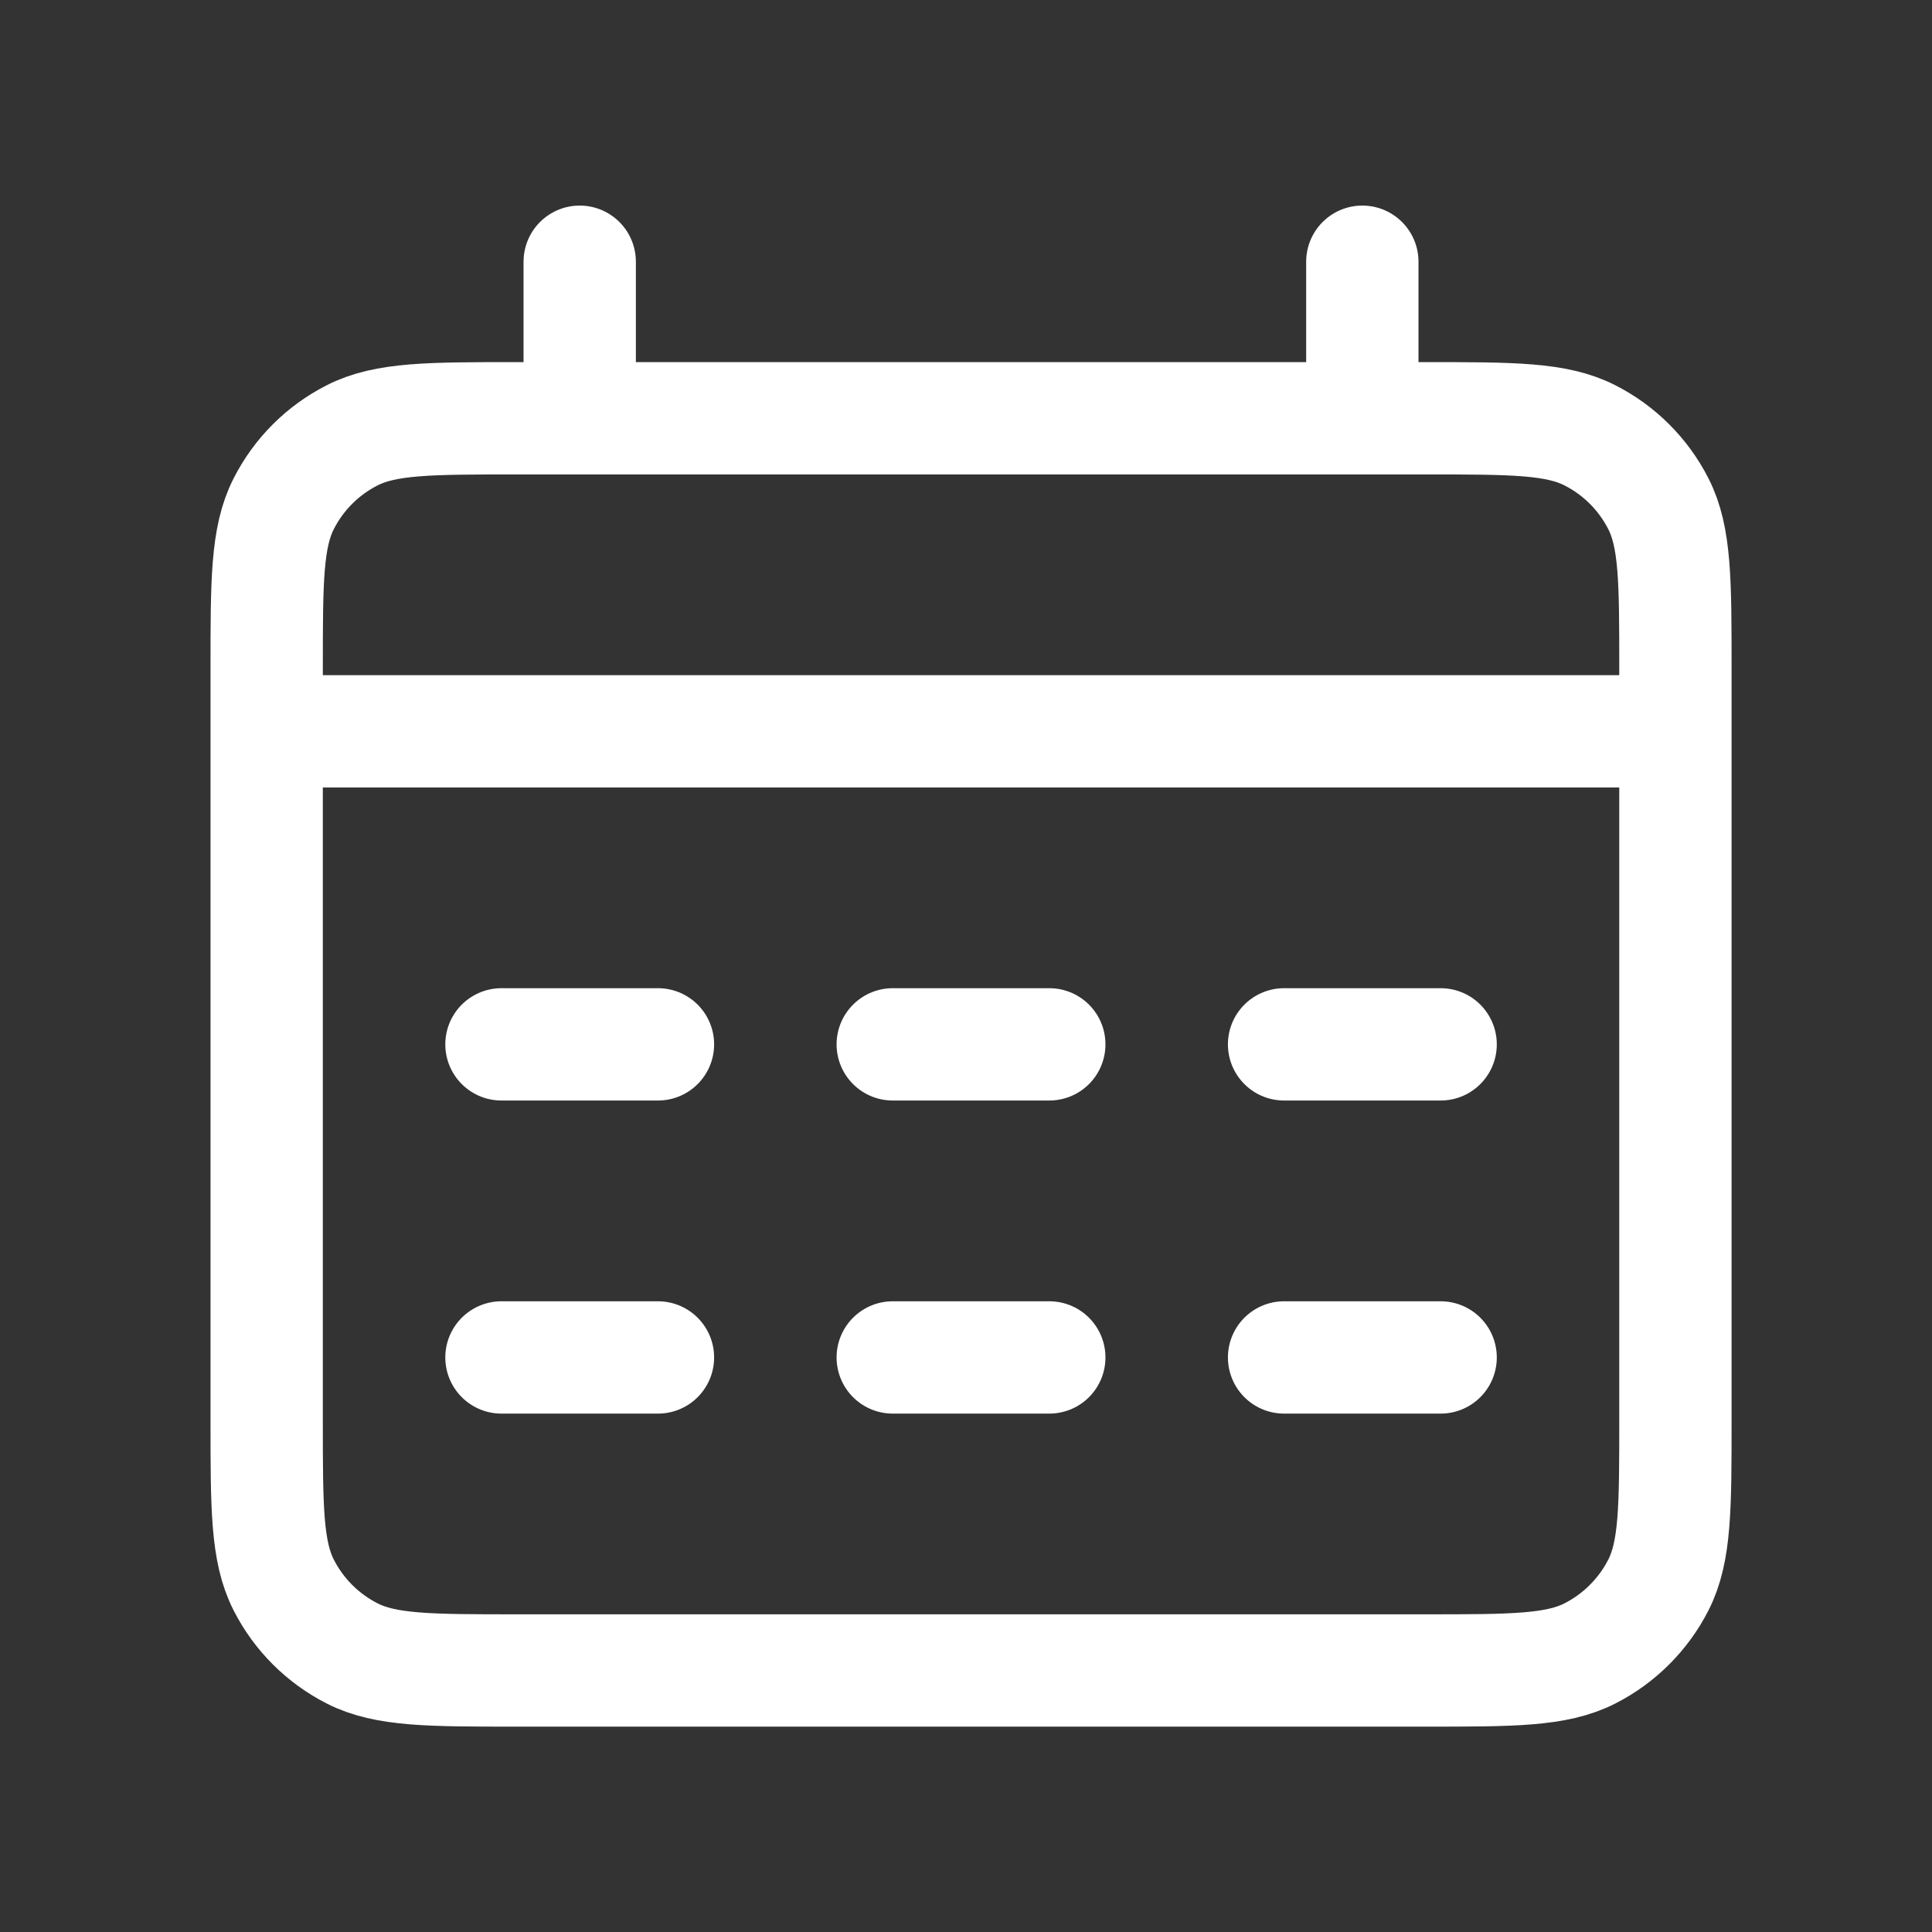 <svg width="36" height="36" viewBox="0 0 36 36" fill="none" xmlns="http://www.w3.org/2000/svg">
<rect x="0" y="0" width="36" height="36" fill="#333333" stroke="none"/>
<path d="M4.969 13.627H31.219M10.802 4.877V7.794M25.385 4.877V7.794M9.344 19.46H12.26M9.344 25.294H12.26M16.635 19.46H19.552M16.635 25.294H19.552M23.927 19.46H26.844M23.927 25.294H26.844M9.635 31.127H26.552C28.186 31.127 29.002 31.127 29.626 30.809C30.175 30.529 30.621 30.083 30.901 29.535C31.219 28.911 31.219 28.094 31.219 26.46V12.46C31.219 10.827 31.219 10.01 30.901 9.386C30.621 8.837 30.175 8.391 29.626 8.112C29.002 7.794 28.186 7.794 26.552 7.794H9.635C8.002 7.794 7.185 7.794 6.561 8.112C6.012 8.391 5.566 8.837 5.287 9.386C4.969 10.01 4.969 10.827 4.969 12.46V26.46C4.969 28.094 4.969 28.911 5.287 29.535C5.566 30.083 6.012 30.529 6.561 30.809C7.185 31.127 8.002 31.127 9.635 31.127Z" stroke="white" stroke-width="2.093" stroke-linecap="round" stroke-linejoin="round"/>
</svg>
